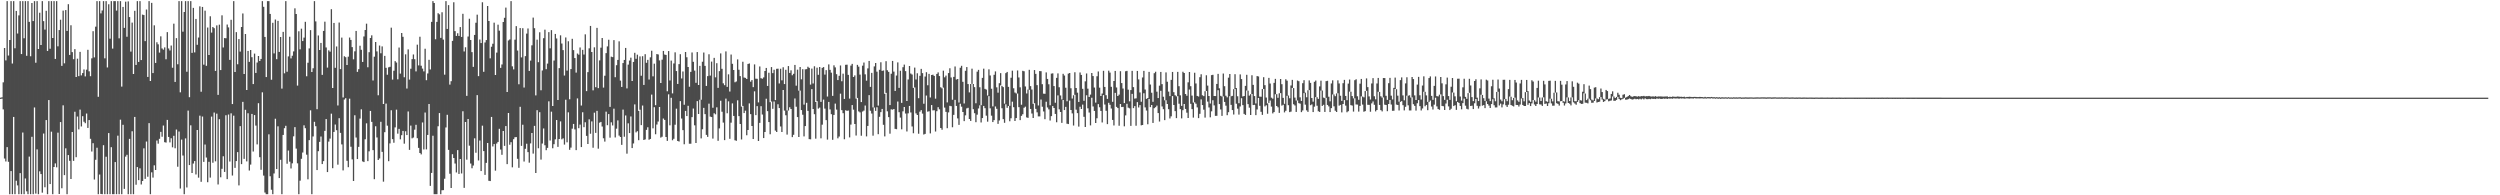 <?xml version="1.0" encoding="UTF-8"?>
<svg xmlns="http://www.w3.org/2000/svg" width="1920" height="150">
  <path d="M0 75.000h1v1.000H0zM1 74.760h1v1.000H1zM2 63.233h1v20.809H2zM3 36.850h1v84.916H3zM4 46.377h1v77.630H4zM5 0.859h1v112.132H5zM6 42.668h1v81.612H6zM7 30.725h1v118.417H7zM8 0.859h1v130.500H8zM9 48.812h1v100.330H9zM10 0.859h1v88.949H10zM11 37.057h1v112.084H11zM12 8.422h1v130.389H12zM13 25.775h1v116.588H13zM14 11.807h1v137.334H14zM15 0.859h1v132.113H15zM16 41.506h1v107.636H16zM17 0.860h1v100.941H17zM18 29.394h1v119.747H18zM19 0.859h1v136.186H19zM20 42.859h1v104.092H20zM21 0.859h1v148.283H21zM22 16.789h1v103.473H22zM23 43.192h1v105.949H23zM24 2.284h1v102.762H24zM25 16.170h1v132.971H25zM26 0.859h1v81.686H26zM27 48.161h1v100.547H27zM28 0.859h1v113.856H28zM29 37.645h1v111.477H29zM30 9.782h1v121.778H30zM31 34.536h1v99.163H31zM32 0.859h1v147.098H32zM33 16.210h1v86.358H33zM34 22.757h1v121.056H34zM35 8.299h1v83.911H35zM36 39.104h1v110.037H36zM37 0.859h1v76.007H37zM38 37.446h1v103.904H38zM39 0.859h1v100.252H39zM40 29.176h1v119.965H40zM41 0.859h1v127.409H41zM42 45.250h1v80.238H42zM43 0.859h1v127.631H43zM44 35.558h1v66.329H44zM45 23.116h1v125.867H45zM46 15.177h1v78.575H46zM47 50.587h1v93.981H47zM48 8.154h1v72.763H48zM49 48.660h1v85.848H49zM50 7.717h1v106.219H50zM51 23.776h1v125.366H51zM52 3.233h1v115.869H52zM53 42.171h1v81.341H53zM54 19.388h1v118.079H54zM55 40.040h1v61.313H55zM56 45.480h1v78.077H56zM57 37.731h1v48.065H57zM58 59.121h1v61.615H58zM59 45.046h1v44.461H59zM60 58.480h1v40.910H60zM61 39.813h1v44.376H61zM62 57.900h1v39.206H62zM63 56.092h1v33.141H63zM64 53.370h1v40.099H64zM65 58.676h1v35.950H65zM66 53.506h1v33.689H66zM67 38.244h1v59.990H67zM68 54.785h1v37.417H68zM69 58.515h1v48.084H69zM70 44.821h1v71.582H70zM71 23.971h1v85.989H71zM72 44.072h1v93.798H72zM73 20.478h1v102.243H73zM74 0.859h1v112.605H74zM75 74.366h1v74.776H75zM76 0.859h1v133.206H76zM77 10.284h1v138.641H77zM78 8.053h1v141.089H78zM79 0.859h1v110.637H79zM80 44.777h1v104.365H80zM81 0.859h1v119.533H81zM82 51.830h1v97.312H82zM83 3.281h1v98.918H83zM84 29.722h1v119.419H84zM85 0.859h1v112.176H85zM86 37.311h1v111.830H86zM87 0.859h1v148.283H87zM88 0.859h1v123.595H88zM89 8.139h1v141.003H89zM90 0.859h1v103.359H90zM91 29.462h1v119.680H91zM92 0.859h1v91.054H92zM93 66.488h1v82.653H93zM94 5.330h1v90.515H94zM95 21.395h1v123.655H95zM96 1.281h1v118.971H96zM97 28.201h1v90.671H97zM98 1.072h1v148.069H98zM99 13.123h1v93.524H99zM100 39.625h1v109.517H100zM101 17.344h1v83.476H101zM102 56.842h1v92.299H102zM103 8.288h1v81.499H103zM104 49.847h1v92.035H104zM105 0.859h1v127.469H105zM106 47.585h1v90.743H106zM107 0.859h1v128.403H107zM108 46.123h1v95.539H108zM109 11.222h1v127.763H109zM110 11.549h1v102.385H110zM111 31.608h1v105.737H111zM112 7.331h1v101.356H112zM113 59.104h1v76.641H113zM114 0.859h1v93.685H114zM115 62.186h1v86.956H115zM116 2.217h1v130.150H116zM117 56.108h1v80.273H117zM118 19.480h1v107.512H118zM119 48.336h1v82.238H119zM120 32.456h1v75.491H120zM121 34.049h1v76.279H121zM122 40.384h1v66.192H122zM123 27.905h1v73.376H123zM124 37.196h1v67.811H124zM125 38.135h1v58.265H125zM126 36.391h1v72.842H126zM127 45.513h1v63.994H127zM128 24.698h1v67.385H128zM129 37.233h1v67.938H129zM130 38.768h1v70.599H130zM131 34.986h1v71.211H131zM132 52.035h1v61.093H132zM133 18.190h1v86.105H133zM134 62.950h1v50.942H134zM135 29.263h1v70.216H135zM136 49.361h1v78.692H136zM137 0.859h1v100.161H137zM138 70.891h1v73.902H138zM139 0.859h1v106.373H139zM140 24.308h1v95.159H140zM141 9.234h1v139.908H141zM142 0.859h1v105.411H142zM143 55.085h1v88.907H143zM144 0.859h1v84.061H144zM145 74.667h1v52.097H145zM146 0.859h1v95.416H146zM147 40.614h1v92.248H147zM148 6.051h1v119.564H148zM149 40.230h1v83.468H149zM150 14.551h1v119.445H150zM151 34.382h1v65.475H151zM152 28.851h1v107.578H152zM153 4.872h1v83.965H153zM154 70.471h1v69.151H154zM155 5.335h1v84.183H155zM156 49.653h1v74.686H156zM157 8.204h1v102.808H157zM158 50.540h1v70.432H158zM159 21.160h1v118.795H159zM160 42.265h1v82.008H160zM161 12.516h1v123.888H161zM162 25.058h1v64.486H162zM163 20.726h1v104.245H163zM164 21.634h1v64.807H164zM165 54.484h1v69.408H165zM166 19.508h1v67.792H166zM167 72.857h1v68.812H167zM168 18.923h1v72.609H168zM169 53.828h1v82.337H169zM170 11.756h1v117.873H170zM171 36.473h1v83.559H171zM172 29.240h1v102.824H172zM173 29.384h1v59.132H173zM174 18.842h1v118.743H174zM175 21.058h1v66.929H175zM176 45.999h1v78.063H176zM177 15.224h1v71.825H177zM178 79.941h1v54.858H178zM179 0.859h1v87.967H179zM180 55.310h1v73.633H180zM181 24.686h1v98.993H181zM182 49.349h1v67.493H182zM183 29.988h1v112.380H183zM184 39.648h1v57.202H184zM185 20.744h1v105.285H185zM186 10.331h1v67.924H186zM187 56.856h1v65.173H187zM188 26.092h1v58.239H188zM189 69.100h1v54.849H189zM190 39.125h1v47.865H190zM191 47.524h1v83.467H191zM192 38.419h1v87.997H192zM193 43.950h1v43.536H193zM194 64.564h1v51.788H194zM195 41.147h1v47.223H195zM196 56.014h1v40.463H196zM197 48.010h1v62.872H197zM198 43.016h1v36.248H198zM199 46.823h1v73.928H199zM200 45.249h1v85.181H200zM201 0.859h1v70.077H201zM202 5.233h1v129.635H202zM203 28.382h1v119.465H203zM204 59.183h1v89.959H204zM205 0.859h1v148.283H205zM206 0.859h1v102.302H206zM207 10.725h1v124.663H207zM208 61.251h1v84.460H208zM209 17.510h1v131.631H209zM210 41.009h1v92.216H210zM211 15.009h1v76.167H211zM212 45.467h1v84.360H212zM213 16.045h1v80.978H213zM214 39.885h1v96.885H214zM215 28.397h1v94.317H215zM216 68.046h1v81.095H216zM217 24.471h1v79.143H217zM218 56.303h1v42.131H218zM219 0.859h1v95.767H219zM220 55.073h1v70.651H220zM221 43.339h1v72.259H221zM222 28.230h1v95.941H222zM223 44.850h1v84.513H223zM224 42.806h1v82.610H224zM225 39.484h1v65.205H225zM226 6.383h1v91.248H226zM227 10.773h1v103.341H227zM228 65.728h1v59.707H228zM229 24.014h1v125.128H229zM230 37.866h1v100.877H230zM231 21.999h1v99.952H231zM232 31.546h1v85.607H232zM233 28.892h1v67.348H233zM234 16.736h1v81.738H234zM235 58.547h1v60.244H235zM236 48.162h1v89.549H236zM237 37.160h1v70.446H237zM238 23.160h1v61.595H238zM239 55.310h1v93.831H239zM240 52.442h1v52.341H240zM241 0.859h1v92.667H241zM242 16.429h1v80.482H242zM243 83.845h1v46.790H243zM244 27.253h1v88.850H244zM245 38.398h1v70.548H245zM246 32.962h1v71.901H246zM247 57.508h1v68.519H247zM248 23.750h1v100.018H248zM249 16.657h1v83.827H249zM250 36.452h1v55.007H250zM251 51.927h1v80.233H251zM252 38.672h1v70.098H252zM253 39.688h1v66.760H253zM254 7.056h1v80.240H254zM255 67.589h1v61.565H255zM256 17.627h1v83.722H256zM257 52.055h1v43.583H257zM258 35.708h1v64.287H258zM259 80.988h1v45.488H259zM260 17.295h1v73.491H260zM261 53.070h1v48.952H261zM262 28.888h1v81.995H262zM263 74.847h1v56.025H263zM264 43.217h1v33.233H264zM265 43.953h1v31.482H265zM266 49.924h1v73.557H266zM267 43.528h1v84.904H267zM268 28.833h1v46.924H268zM269 30.674h1v82.029H269zM270 36.211h1v86.210H270zM271 45.588h1v93.432H271zM272 39.435h1v49.113H272zM273 23.736h1v81.870H273zM274 55.181h1v66.992H274zM275 53.129h1v59.650H275zM276 35.148h1v55.959H276zM277 38.235h1v45.751H277zM278 47.587h1v76.358H278zM279 28.017h1v96.468H279zM280 23.061h1v83.915H280zM281 18.176h1v76.524H281zM282 51.659h1v72.087H282zM283 40.069h1v76.170H283zM284 29.193h1v56.000H284zM285 27.133h1v66.447H285zM286 61.782h1v53.502H286zM287 43.497h1v94.110H287zM288 32.242h1v64.728H288zM289 39.473h1v66.091H289zM290 73.145h1v49.723H290zM291 34.963h1v86.726H291zM292 40.906h1v52.632H292zM293 35.627h1v80.993H293zM294 79.878h1v59.626H294zM295 42.884h1v58.625H295zM296 52.088h1v27.476H296zM297 57.407h1v39.126H297zM298 51.722h1v72.097H298zM299 51.297h1v58.844H299zM300 21.229h1v63.466H300zM301 61.138h1v45.706H301zM302 54.306h1v55.294H302zM303 46.952h1v50.889H303zM304 48.024h1v36.215H304zM305 60.918h1v41.726H305zM306 36.525h1v62.436H306zM307 56.509h1v50.501H307zM308 25.348h1v78.499H308zM309 28.288h1v72.276H309zM310 59.334h1v50.995H310zM311 41.714h1v59.096H311zM312 67.987h1v35.729H312zM313 37.961h1v47.621H313zM314 61.114h1v53.966H314zM315 52.777h1v43.688H315zM316 45.438h1v60.778H316zM317 41.822h1v63.806H317zM318 45.489h1v54.073H318zM319 54.839h1v40.988H319zM320 34.289h1v71.841H320zM321 50.227h1v63.350H321zM322 28.221h1v89.288H322zM323 50.477h1v68.079H323zM324 52.683h1v41.369H324zM325 54.832h1v59.968H325zM326 37.421h1v49.026H326zM327 61.592h1v53.129H327zM328 56.401h1v47.238H328zM329 45.905h1v33.969H329zM330 53.330h1v89.393H330zM331 16.784h1v116.035H331zM332 0.859h1v103.409H332zM333 2.295h1v146.846H333zM334 30.180h1v118.962H334zM335 16.791h1v132.350H335zM336 10.128h1v86.844H336zM337 11.016h1v75.818H337zM338 29.095h1v120.046H338zM339 9.395h1v136.741H339zM340 30.413h1v115.591H340zM341 57.352h1v79.898H341zM342 0.859h1v97.024H342zM343 22.197h1v65.949H343zM344 3.961h1v111.135H344zM345 64.953h1v68.466H345zM346 62.342h1v82.032H346zM347 31.384h1v87.028H347zM348 1.747h1v119.599H348zM349 23.900h1v101.697H349zM350 27.601h1v104.865H350zM351 25.573h1v89.720H351zM352 27.582h1v106.010H352zM353 20.790h1v101.303H353zM354 28.385h1v104.818H354zM355 10.614h1v74.816H355zM356 39.509h1v104.761H356zM357 36.285h1v57.428H357zM358 73.601h1v49.020H358zM359 28.056h1v63.331H359zM360 14.408h1v97.440H360zM361 30.715h1v94.886H361zM362 40.049h1v89.173H362zM363 51.353h1v75.759H363zM364 26.822h1v79.440H364zM365 17.454h1v99.835H365zM366 11.254h1v61.833H366zM367 58.495h1v64.743H367zM368 30.338h1v77.581H368zM369 33.053h1v98.320H369zM370 1.754h1v94.753H370zM371 55.141h1v60.904H371zM372 32.611h1v101.690H372zM373 30.773h1v94.286H373zM374 4.620h1v105.192H374zM375 16.146h1v122.728H375zM376 44.783h1v94.278H376zM377 35.900h1v53.898H377zM378 33.611h1v78.876H378zM379 17.414h1v93.223H379zM380 57.580h1v73.506H380zM381 40.396h1v69.836H381zM382 18.952h1v90.064H382zM383 23.559h1v75.345H383zM384 52.117h1v62.712H384zM385 49.522h1v69.376H385zM386 16.893h1v83.727H386zM387 13.658h1v98.389H387zM388 5.827h1v90.999H388zM389 70.633h1v55.430H389zM390 31.088h1v55.715H390zM391 30.299h1v80.856H391zM392 0.859h1v108.327H392zM393 50.948h1v77.553H393zM394 53.307h1v53.618H394zM395 30.442h1v74.987H395zM396 20.063h1v85.222H396zM397 38.822h1v83.115H397zM398 64.714h1v64.140H398zM399 21.548h1v60.479H399zM400 44.060h1v67.947H400zM401 21.665h1v74.121H401zM402 67.217h1v56.855H402zM403 43.128h1v71.132H403zM404 25.818h1v84.590H404zM405 21.886h1v94.958H405zM406 54.460h1v70.486H406zM407 46.562h1v63.556H407zM408 34.795h1v67.350H408zM409 13.522h1v104.436H409zM410 21.661h1v75.025H410zM411 73.247h1v59.611H411zM412 30.444h1v54.167H412zM413 47.793h1v66.073H413zM414 24.801h1v61.369H414zM415 69.309h1v53.290H415zM416 54.112h1v56.113H416zM417 29.359h1v69.284H417zM418 22.791h1v88.777H418zM419 53.124h1v62.204H419zM420 48.830h1v64.724H420zM421 24.662h1v53.161H421zM422 37.105h1v70.818H422zM423 23.156h1v62.594H423zM424 81.399h1v32.470H424zM425 46.473h1v64.247H425zM426 26.082h1v80.938H426zM427 29.516h1v62.669H427zM428 76.791h1v35.987H428zM429 52.323h1v54.449H429zM430 27.126h1v66.118H430zM431 33.445h1v73.579H431zM432 38.485h1v67.759H432zM433 58.036h1v53.016H433zM434 28.763h1v47.848H434zM435 54.212h1v55.086H435zM436 31.675h1v54.580H436zM437 76.260h1v38.780H437zM438 53.031h1v60.305H438zM439 29.810h1v68.985H439zM440 38.514h1v56.673H440zM441 44.571h1v54.800H441zM442 55.745h1v59.532H442zM443 41.095h1v34.459H443zM444 42.006h1v56.469H444zM445 36.476h1v59.242H445zM446 81.057h1v31.877H446zM447 38.293h1v47.951H447zM448 41.856h1v55.808H448zM449 26.377h1v67.538H449zM450 70.003h1v34.346H450zM451 55.414h1v55.196H451zM452 37.139h1v54.504H452zM453 19.929h1v82.755H453zM454 39.956h1v53.294H454zM455 69.358h1v44.122H455zM456 36.371h1v50.144H456zM457 66.978h1v35.056H457zM458 21.391h1v63.750H458zM459 67.683h1v46.512H459zM460 46.387h1v47.800H460zM461 36.592h1v57.063H461zM462 29.169h1v68.003H462zM463 67.269h1v38.904H463zM464 58.171h1v50.591H464zM465 40.799h1v44.936H465zM466 35.618h1v60.516H466zM467 30.492h1v57.110H467zM468 82.064h1v23.668H468zM469 43.531h1v50.418H469zM470 43.898h1v52.454H470zM471 30.816h1v52.636H471zM472 59.288h1v46.310H472zM473 50.056h1v48.785H473zM474 46.037h1v46.430H474zM475 31.731h1v72.405H475zM476 61.906h1v43.294H476zM477 66.773h1v44.480H477zM478 48.416h1v35.765H478zM479 46.021h1v58.986H479zM480 36.825h1v51.850H480zM481 67.904h1v50.120H481zM482 49.608h1v45.112H482zM483 46.516h1v55.658H483zM484 44.300h1v45.150H484zM485 62.185h1v51.525H485zM486 47.585h1v62.609H486zM487 40.537h1v39.617H487zM488 45.177h1v56.498H488zM489 41.997h1v58.778H489zM490 85.130h1v22.533H490zM491 43.314h1v40.969H491zM492 58.163h1v37.942H492zM493 43.138h1v37.936H493zM494 65.253h1v42.291H494zM495 41.638h1v65.398H495zM496 48.237h1v51.483H496zM497 45.975h1v51.748H497zM498 61.108h1v46.185H498zM499 44.023h1v62.689H499zM500 38.945h1v33.717H500zM501 58.636h1v39.933H501zM502 48.895h1v33.460H502zM503 80.787h1v22.310H503zM504 41.516h1v54.120H504zM505 41.841h1v51.509H505zM506 46.383h1v35.778H506zM507 63.737h1v41.956H507zM508 45.821h1v59.204H508zM509 39.122h1v51.935H509zM510 41.858h1v50.245H510zM511 42.207h1v62.991H511zM512 70.108h1v38.084H512zM513 39.210h1v33.258H513zM514 61.779h1v34.496H514zM515 46.540h1v28.558H515zM516 71.730h1v36.017H516zM517 48.751h1v57.836H517zM518 40.190h1v55.580H518zM519 54.602h1v28.877H519zM520 64.438h1v43.869H520zM521 49.236h1v59.446H521zM522 41.639h1v36.043H522zM523 60.251h1v30.763H523zM524 54.882h1v45.084H524zM525 80.437h1v30.366H525zM526 39.940h1v45.246H526zM527 43.986h1v45.163H527zM528 51.432h1v29.833H528zM529 66.597h1v43.794H529zM530 55.215h1v55.184H530zM531 40.297h1v49.682H531zM532 47.486h1v35.859H532zM533 54.219h1v42.030H533zM534 63.607h1v46.241H534zM535 39.967h1v37.693H535zM536 65.273h1v22.272H536zM537 50.584h1v26.029H537zM538 76.620h1v29.651H538zM539 47.413h1v51.867H539zM540 40.370h1v42.456H540zM541 50.600h1v37.031H541zM542 66.022h1v37.541H542zM543 58.466h1v46.654H543zM544 41.686h1v37.910H544zM545 58.084h1v31.448H545zM546 47.285h1v42.609H546zM547 82.726h1v23.740H547zM548 44.426h1v42.543H548zM549 59.390h1v28.393H549zM550 48.558h1v33.879H550zM551 67.471h1v40.671H551zM552 54.615h1v43.997H552zM553 41.003h1v36.380H553zM554 52.830h1v32.978H554zM555 63.980h1v30.196H555zM556 65.435h1v42.190H556zM557 39.490h1v36.260H557zM558 66.739h1v20.272H558zM559 57.067h1v20.740H559zM560 70.296h1v36.288H560zM561 41.903h1v52.304H561zM562 49.012h1v30.411H562zM563 53.764h1v35.261H563zM564 63.160h1v44.551H564zM565 62.558h1v45.557H565zM566 45.599h1v31.472H566zM567 53.558h1v35.651H567zM568 58.494h1v36.736H568zM569 81.870h1v25.228H569zM570 47.407h1v33.971H570zM571 59.545h1v27.294H571zM572 59.778h1v25.214H572zM573 60.659h1v43.206H573zM574 49.079h1v50.750H574zM575 48.731h1v30.700H575zM576 62.704h1v24.975H576zM577 61.483h1v35.269H577zM578 66.920h1v39.857H578zM579 49.445h1v20.691H579zM580 60.426h1v27.973H580zM581 60.534h1v20.961H581zM582 78.625h1v29.654H582zM583 51.039h1v43.321H583zM584 60.059h1v21.503H584zM585 60.473h1v27.463H585zM586 59.418h1v46.617H586zM587 54.539h1v46.823H587zM588 52.161h1v23.679H588zM589 65.974h1v19.352H589zM590 55.872h1v37.894H590zM591 78.495h1v24.606H591zM592 51.511h1v26.467H592zM593 56.174h1v27.378H593zM594 53.549h1v24.351H594zM595 76.872h1v23.418H595zM596 52.864h1v48.491H596zM597 52.729h1v27.333H597zM598 64.124h1v18.848H598zM599 52.792h1v44.346H599zM600 61.706h1v39.672H600zM601 51.644h1v17.477H601zM602 64.582h1v20.361H602zM603 53.609h1v34.894H603zM604 84.825h1v18.560H604zM605 50.764h1v34.150H605zM606 56.032h1v26.327H606zM607 53.999h1v29.737H607zM608 57.814h1v47.494H608zM609 56.661h1v46.880H609zM610 49.845h1v25.788H610zM611 65.785h1v16.176H611zM612 53.502h1v36.417H612zM613 69.640h1v35.578H613zM614 51.470h1v18.135H614zM615 60.909h1v23.615H615zM616 53.127h1v34.984H616zM617 80.342h1v24.418H617zM618 53.228h1v43.570H618zM619 53.079h1v25.890H619zM620 51.249h1v33.917H620zM621 52.127h1v54.711H621zM622 64.972h1v42.024H622zM623 52.706h1v15.735H623zM624 64.081h1v19.657H624zM625 50.904h1v36.796H625zM626 78.337h1v28.176H626zM627 51.944h1v25.799H627zM628 57.439h1v25.992H628zM629 51.454h1v31.161H629zM630 78.257h1v27.967H630zM631 52.118h1v43.636H631zM632 51.487h1v25.026H632zM633 57.303h1v26.107H633zM634 53.837h1v38.427H634zM635 74.138h1v33.086H635zM636 49.468h1v28.797H636zM637 53.660h1v30.368H637zM638 55.823h1v31.870H638zM639 73.609h1v33.761H639zM640 50.198h1v38.063H640zM641 51.760h1v27.818H641zM642 56.992h1v27.169H642zM643 61.492h1v44.759H643zM644 58.227h1v46.632H644zM645 50.253h1v21.700H645zM646 62.436h1v22.166H646zM647 56.593h1v30.348H647zM648 75.991h1v30.953H648zM649 49.762h1v34.941H649zM650 49.660h1v35.500H650zM651 57.475h1v27.420H651zM652 75.712h1v29.799H652zM653 50.378h1v45.320H653zM654 49.031h1v31.662H654zM655 59.146h1v25.074H655zM656 57.888h1v37.344H656zM657 75.728h1v28.361H657zM658 49.794h1v25.443H658zM659 51.213h1v34.340H659zM660 57.289h1v29.021H660zM661 78.395h1v25.829H661zM662 50.447h1v35.200H662zM663 48.031h1v36.888H663zM664 57.091h1v23.942H664zM665 61.968h1v42.808H665zM666 52.518h1v44.214H666zM667 46.819h1v26.260H667zM668 66.724h1v18.312H668zM669 55.972h1v31.243H669zM670 82.494h1v21.720H670zM671 51.008h1v31.572H671zM672 48.399h1v36.764H672zM673 55.054h1v27.314H673zM674 81.084h1v21.969H674zM675 53.610h1v36.074H675zM676 47.808h1v38.320H676zM677 54.451h1v29.198H677zM678 54.128h1v41.728H678zM679 72.049h1v32.709H679zM680 47.001h1v24.319H680zM681 53.977h1v31.533H681zM682 55.219h1v34.744H682zM683 80.705h1v21.972H683zM684 56.637h1v27.345H684zM685 46.786h1v37.419H685zM686 55.005h1v28.731H686zM687 69.814h1v29.161H687zM688 58.008h1v41.238H688zM689 47.899h1v30.059H689zM690 67.478h1v18.698H690zM691 54.302h1v35.992H691zM692 79.001h1v20.333H692zM693 51.607h1v33.888H693zM694 49.632h1v32.521H694zM695 54.642h1v32.562H695zM696 77.546h1v23.400H696zM697 61.041h1v26.015H697zM698 50.712h1v30.639H698zM699 56.471h1v29.917H699zM700 57.246h1v39.904H700zM701 67.481h1v34.880H701zM702 51.923h1v15.240H702zM703 61.004h1v26.074H703zM704 56.258h1v32.069H704zM705 75.430h1v27.302H705zM706 58.229h1v27.551H706zM707 52.895h1v31.710H707zM708 56.152h1v31.092H708zM709 79.669h1v23.662H709zM710 58.765h1v44.031H710zM711 55.435h1v17.961H711zM712 65.461h1v20.323H712zM713 56.739h1v28.707H713zM714 74.865h1v27.608H714zM715 57.615h1v23.059H715zM716 57.328h1v27.471H716zM717 58.330h1v26.344H717zM718 75.793h1v25.223H718zM719 56.795h1v28.611H719zM720 55.589h1v26.735H720zM721 58.430h1v25.545H721zM722 66.998h1v31.328H722zM723 67.827h1v31.816H723zM724 54.295h1v13.001H724zM725 59.370h1v23.258H725zM726 58.058h1v27.833H726zM727 78.626h1v19.837H727zM728 56.107h1v30.219H728zM729 52.409h1v28.827H729zM730 59.505h1v22.077H730zM731 76.616h1v21.125H731zM732 59.033h1v29.165H732zM733 51.021h1v25.652H733zM734 61.082h1v20.297H734zM735 60.663h1v30.248H735zM736 78.761h1v17.120H736zM737 52.023h1v27.628H737zM738 50.544h1v31.364H738zM739 62.821h1v23.176H739zM740 79.446h1v13.602H740zM741 54.350h1v34.213H741zM742 51.495h1v31.773H742zM743 64.565h1v18.232H743zM744 70.974h1v20.398H744zM745 64.518h1v28.368H745zM746 52.742h1v11.678H746zM747 64.493h1v19.358H747zM748 66.895h1v20.047H748zM749 79.302h1v14.567H749zM750 55.021h1v33.055H750zM751 53.677h1v29.634H751zM752 67.017h1v13.893H752zM753 80.784h1v13.292H753zM754 59.792h1v30.890H754zM755 52.746h1v28.623H755zM756 68.235h1v14.840H756zM757 68.794h1v20.021H757zM758 73.379h1v20.076H758zM759 53.250h1v20.604H759zM760 57.973h1v25.208H760zM761 68.144h1v20.709H761zM762 81.736h1v12.008H762zM763 57.442h1v34.800H763zM764 54.831h1v26.931H764zM765 67.052h1v16.511H765zM766 71.144h1v23.985H766zM767 63.917h1v28.602H767zM768 56.165h1v9.402H768zM769 65.991h1v17.175H769zM770 66.907h1v24.563H770zM771 79.639h1v14.664H771zM772 56.144h1v23.978H772zM773 55.234h1v27.576H773zM774 66.711h1v14.679H774zM775 81.269h1v11.864H775zM776 59.687h1v31.151H776zM777 54.276h1v23.829H777zM778 67.781h1v14.568H778zM779 71.082h1v21.831H779zM780 71.781h1v18.919H780zM781 54.130h1v17.701H781zM782 59.482h1v22.822H782zM783 67.091h1v25.174H783zM784 80.435h1v8.542H784zM785 54.364h1v33.384H785zM786 54.750h1v27.974H786zM787 66.387h1v15.557H787zM788 71.757h1v18.403H788zM789 68.825h1v21.683H789zM790 53.591h1v15.384H790zM791 66.167h1v17.483H791zM792 68.788h1v18.398H792zM793 79.697h1v10.928H793zM794 53.814h1v25.458H794zM795 56.739h1v26.880H795zM796 65.389h1v20.871H796zM797 80.983h1v8.426H797zM798 54.588h1v34.799H798zM799 54.685h1v21.743H799zM800 64.661h1v17.305H800zM801 71.918h1v13.688H801zM802 72.028h1v19.522H802zM803 55.613h1v22.495H803zM804 60.599h1v21.947H804zM805 64.706h1v19.328H805zM806 80.854h1v11.693H806zM807 56.537h1v32.629H807zM808 56.325h1v25.151H808zM809 66.087h1v16.878H809zM810 78.917h1v8.602H810zM811 59.777h1v34.127H811zM812 56.367h1v16.900H812zM813 67.000h1v16.955H813zM814 73.305h1v12.723H814zM815 76.370h1v18.007H815zM816 56.702h1v20.117H816zM817 58.028h1v26.508H817zM818 67.363h1v14.694H818zM819 77.770h1v17.233H819zM820 56.520h1v38.788H820zM821 56.079h1v21.200H821zM822 67.765h1v16.737H822zM823 75.696h1v11.388H823zM824 73.157h1v23.228H824zM825 55.525h1v17.288H825zM826 67.574h1v16.666H826zM827 71.162h1v15.748H827zM828 78.282h1v18.969H828zM829 55.671h1v26.299H829zM830 57.558h1v26.137H830zM831 68.222h1v12.125H831zM832 77.422h1v12.296H832zM833 62.458h1v35.066H833zM834 56.437h1v16.753H834zM835 68.088h1v15.131H835zM836 74.454h1v11.948H836zM837 72.644h1v23.670H837zM838 56.047h1v19.034H838zM839 58.404h1v23.364H839zM840 67.226h1v17.956H840zM841 78.779h1v15.698H841zM842 58.595h1v32.216H842zM843 54.882h1v25.069H843zM844 67.308h1v15.069H844zM845 73.709h1v11.509H845zM846 71.823h1v22.208H846zM847 54.395h1v18.666H847zM848 66.761h1v13.494H848zM849 73.096h1v12.023H849zM850 75.944h1v19.389H850zM851 54.285h1v24.680H851zM852 55.745h1v24.745H852zM853 66.686h1v16.667H853zM854 78.175h1v13.921H854zM855 62.221h1v34.130H855zM856 54.501h1v16.845H856zM857 67.167h1v14.891H857zM858 73.723h1v9.264H858zM859 72.670h1v23.886H859zM860 54.658h1v25.206H860zM861 63.798h1v18.409H861zM862 68.013h1v14.076H862zM863 79.169h1v17.874H863zM864 54.740h1v33.867H864zM865 54.429h1v25.298H865zM866 68.876h1v13.835H866zM867 77.805h1v5.383H867zM868 69.188h1v27.484H868zM869 54.432h1v17.676H869zM870 66.937h1v16.088H870zM871 75.707h1v5.815H871zM872 75.504h1v21.050H872zM873 54.497h1v23.947H873zM874 60.961h1v21.574H874zM875 71.015h1v9.711H875zM876 78.149h1v18.123H876zM877 59.474h1v36.540H877zM878 54.446h1v17.162H878zM879 68.775h1v13.719H879zM880 75.936h1v8.952H880zM881 75.300h1v20.126H881zM882 55.216h1v20.785H882zM883 64.944h1v17.339H883zM884 71.204h1v9.413H884zM885 78.162h1v16.262H885zM886 56.195h1v26.912H886zM887 55.092h1v27.222H887zM888 70.418h1v10.674H888zM889 75.336h1v11.474H889zM890 65.769h1v27.566H890zM891 55.250h1v14.487H891zM892 64.600h1v17.147H892zM893 74.316h1v9.565H893zM894 77.053h1v15.221H894zM895 55.577h1v21.414H895zM896 62.778h1v17.073H896zM897 70.364h1v13.501H897zM898 73.816h1v17.167H898zM899 61.351h1v27.975H899zM900 55.258h1v18.521H900zM901 70.786h1v9.865H901zM902 73.179h1v12.167H902zM903 74.016h1v16.716H903zM904 55.189h1v18.696H904zM905 66.176h1v13.470H905zM906 73.216h1v10.611H906zM907 81.289h1v9.629H907zM908 55.105h1v29.539H908zM909 56.050h1v23.829H909zM910 72.207h1v11.438H910zM911 73.528h1v12.990H911zM912 63.216h1v27.422H912zM913 55.313h1v13.464H913zM914 66.202h1v13.498H914zM915 73.429h1v10.393H915zM916 78.818h1v11.494H916zM917 55.851h1v22.755H917zM918 64.123h1v15.552H918zM919 73.661h1v8.803H919zM920 74.128h1v16.613H920zM921 59.277h1v28.098H921zM922 57.018h1v19.298H922zM923 73.183h1v7.522H923zM924 73.808h1v10.408H924zM925 70.022h1v20.280H925zM926 57.824h1v12.056H926zM927 65.763h1v12.263H927zM928 73.746h1v8.803H928zM929 79.519h1v10.584H929zM930 57.698h1v27.811H930zM931 57.465h1v19.516H931zM932 73.736h1v7.232H932zM933 73.772h1v15.221H933zM934 64.478h1v24.454H934zM935 56.725h1v12.528H935zM936 67.849h1v12.068H936zM937 73.595h1v10.458H937zM938 74.159h1v14.809H938zM939 56.460h1v17.556H939zM940 66.192h1v12.074H940zM941 73.546h1v7.591H941zM942 74.737h1v13.725H942zM943 59.666h1v26.504H943zM944 56.826h1v17.052H944zM945 73.956h1v6.582H945zM946 73.603h1v10.927H946zM947 68.472h1v19.508H947zM948 56.974h1v11.380H948zM949 67.623h1v12.037H949zM950 73.949h1v9.520H950zM951 79.261h1v8.753H951zM952 57.147h1v24.633H952zM953 60.712h1v14.698H953zM954 74.090h1v6.655H954zM955 73.730h1v13.739H955zM956 65.946h1v22.313H956zM957 57.437h1v12.069H957zM958 69.643h1v10.323H958zM959 73.433h1v9.249H959zM960 72.367h1v15.976H960zM961 57.821h1v14.373H961zM962 65.154h1v15.545H962zM963 73.775h1v6.761H963zM964 79.465h1v8.948H964zM965 58.444h1v25.610H965zM966 58.707h1v16.534H966zM967 74.169h1v7.097H967zM968 74.272h1v11.585H968zM969 68.405h1v19.806H969zM970 59.280h1v9.049H970zM971 65.437h1v16.279H971zM972 74.890h1v5.962H972zM973 79.419h1v7.947H973zM974 59.804h1v19.262H974zM975 64.132h1v13.089H975zM976 74.995h1v6.872H976zM977 75.767h1v11.299H977zM978 63.664h1v22.413H978zM979 60.549h1v11.840H979zM980 72.332h1v9.080H980zM981 75.118h1v7.306H981zM982 71.617h1v15.070H982zM983 60.677h1v10.861H983zM984 64.646h1v16.474H984zM985 75.170h1v5.288H985zM986 79.722h1v6.604H986zM987 60.865h1v24.225H987zM988 61.951h1v11.602H988zM989 73.388h1v7.380H989zM990 75.449h1v10.691H990zM991 65.612h1v20.083H991zM992 61.352h1v6.191H992zM993 67.658h1v12.431H993zM994 74.945h1v6.040H994zM995 77.205h1v8.762H995zM996 61.846h1v15.305H996zM997 62.367h1v16.831H997zM998 74.734h1v4.893H998zM999 77.532h1v8.600H999zM1000 63.900h1v20.935H1000zM1001 61.593h1v9.948H1001zM1002 71.167h1v9.213H1002zM1003 74.720h1v10.035H1003zM1004 69.336h1v16.575H1004zM1005 61.723h1v7.503H1005zM1006 63.627h1v17.160H1006zM1007 75.248h1v4.910H1007zM1008 78.100h1v7.970H1008zM1009 62.834h1v19.096H1009zM1010 61.828h1v12.769H1010zM1011 74.634h1v6.550H1011zM1012 75.934h1v9.544H1012zM1013 66.361h1v19.621H1013zM1014 61.946h1v7.633H1014zM1015 69.535h1v11.831H1015zM1016 74.936h1v5.554H1016zM1017 75.342h1v10.622H1017zM1018 62.295h1v12.867H1018zM1019 62.058h1v18.523H1019zM1020 74.291h1v7.413H1020zM1021 77.810h1v8.232H1021zM1022 64.102h1v18.938H1022zM1023 61.696h1v10.847H1023zM1024 72.572h1v9.080H1024zM1025 73.856h1v11.180H1025zM1026 71.746h1v14.288H1026zM1027 61.684h1v9.965H1027zM1028 64.119h1v17.044H1028zM1029 73.527h1v7.035H1029zM1030 77.458h1v8.883H1030zM1031 63.901h1v15.968H1031zM1032 61.321h1v15.552H1032zM1033 73.692h1v7.415H1033zM1034 76.978h1v9.247H1034zM1035 64.190h1v21.207H1035zM1036 61.102h1v9.261H1036zM1037 70.432h1v10.293H1037zM1038 73.793h1v7.301H1038zM1039 75.580h1v10.107H1039zM1040 61.612h1v13.927H1040zM1041 60.876h1v19.361H1041zM1042 73.913h1v6.397H1042zM1043 76.650h1v9.069H1043zM1044 64.260h1v17.113H1044zM1045 60.624h1v13.404H1045zM1046 74.141h1v6.183H1046zM1047 74.773h1v11.015H1047zM1048 69.954h1v15.396H1048zM1049 60.223h1v9.538H1049zM1050 66.895h1v13.577H1050zM1051 74.034h1v6.517H1051zM1052 76.427h1v9.396H1052zM1053 64.089h1v15.298H1053zM1054 60.024h1v17.911H1054zM1055 73.945h1v6.519H1055zM1056 76.265h1v9.273H1056zM1057 64.120h1v20.379H1057zM1058 59.867h1v10.612H1058zM1059 70.620h1v9.969H1059zM1060 73.940h1v10.654H1060zM1061 74.959h1v10.576H1061zM1062 59.879h1v14.936H1062zM1063 59.974h1v20.392H1063zM1064 73.600h1v7.054H1064zM1065 76.719h1v8.700H1065zM1066 63.880h1v15.973H1066zM1067 59.797h1v16.969H1067zM1068 73.478h1v6.816H1068zM1069 76.370h1v8.723H1069zM1070 67.458h1v17.589H1070zM1071 59.588h1v8.767H1071zM1072 68.522h1v11.833H1072zM1073 73.476h1v7.187H1073zM1074 78.094h1v6.746H1074zM1075 61.561h1v16.671H1075zM1076 59.436h1v18.253H1076zM1077 73.279h1v7.535H1077zM1078 77.059h1v7.721H1078zM1079 64.072h1v17.969H1079zM1080 59.364h1v14.088H1080zM1081 73.544h1v7.327H1081zM1082 73.141h1v11.699H1082zM1083 74.931h1v9.901H1083zM1084 59.143h1v15.614H1084zM1085 60.738h1v19.274H1085zM1086 73.266h1v8.063H1086zM1087 76.801h1v8.119H1087zM1088 64.959h1v14.348H1088zM1089 59.047h1v17.794H1089zM1090 73.184h1v8.308H1090zM1091 76.465h1v8.357H1091zM1092 65.686h1v17.613H1092zM1093 58.603h1v11.841H1093zM1094 70.484h1v11.145H1094zM1095 73.273h1v7.333H1095zM1096 78.222h1v6.429H1096zM1097 59.938h1v18.457H1097zM1098 58.661h1v18.572H1098zM1099 73.633h1v8.207H1099zM1100 76.641h1v7.475H1100zM1101 65.935h1v14.453H1101zM1102 58.743h1v16.327H1102zM1103 73.807h1v7.897H1103zM1104 74.029h1v9.746H1104zM1105 72.707h1v11.616H1105zM1106 59.138h1v13.384H1106zM1107 63.990h1v17.354H1107zM1108 73.830h1v7.802H1108zM1109 76.705h1v7.754H1109zM1110 64.790h1v14.708H1110zM1111 59.604h1v16.989H1111zM1112 73.789h1v7.943H1112zM1113 76.708h1v7.845H1113zM1114 66.625h1v16.889H1114zM1115 59.892h1v11.107H1115zM1116 71.136h1v10.320H1116zM1117 74.006h1v6.780H1117zM1118 77.782h1v6.594H1118zM1119 60.469h1v17.887H1119zM1120 60.392h1v18.673H1120zM1121 74.132h1v7.243H1121zM1122 77.276h1v6.716H1122zM1123 67.058h1v12.158H1123zM1124 60.468h1v15.245H1124zM1125 74.375h1v6.801H1125zM1126 75.855h1v7.700H1126zM1127 71.523h1v12.509H1127zM1128 60.539h1v10.746H1128zM1129 65.657h1v15.743H1129zM1130 74.597h1v6.565H1130zM1131 77.684h1v6.085H1131zM1132 62.193h1v17.129H1132zM1133 60.901h1v15.139H1133zM1134 74.994h1v6.241H1134zM1135 77.631h1v5.714H1135zM1136 67.827h1v13.795H1136zM1137 60.972h1v11.796H1137zM1138 72.902h1v8.234H1138zM1139 75.401h1v5.265H1139zM1140 77.531h1v5.501H1140zM1141 61.167h1v16.597H1141zM1142 61.776h1v18.112H1142zM1143 75.740h1v5.352H1143zM1144 77.663h1v5.279H1144zM1145 66.277h1v13.642H1145zM1146 61.249h1v14.968H1146zM1147 75.522h1v5.324H1147zM1148 77.788h1v4.733H1148zM1149 70.630h1v11.846H1149zM1150 61.089h1v9.437H1150zM1151 67.969h1v13.013H1151zM1152 76.444h1v3.132H1152zM1153 77.791h1v4.688H1153zM1154 61.265h1v18.891H1154zM1155 61.248h1v14.936H1155zM1156 75.975h1v4.857H1156zM1157 77.721h1v4.388H1157zM1158 68.437h1v12.007H1158zM1159 61.323h1v12.824H1159zM1160 74.268h1v6.362H1160zM1161 76.929h1v4.338H1161zM1162 75.200h1v6.581H1162zM1163 61.384h1v13.649H1163zM1164 63.411h1v17.198H1164zM1165 77.108h1v3.510H1165zM1166 78.185h1v3.609H1166zM1167 64.118h1v16.188H1167zM1168 61.353h1v14.274H1168zM1169 75.294h1v5.278H1169zM1170 77.802h1v3.627H1170zM1171 70.752h1v10.672H1171zM1172 61.410h1v9.257H1172zM1173 70.064h1v10.400H1173zM1174 77.212h1v1.948H1174zM1175 78.170h1v3.294H1175zM1176 61.664h1v17.746H1176zM1177 62.617h1v14.224H1177zM1178 76.943h1v3.303H1178zM1179 78.086h1v3.334H1179zM1180 67.544h1v12.313H1180zM1181 61.949h1v12.879H1181zM1182 74.890h1v5.217H1182zM1183 77.549h1v2.742H1183zM1184 74.838h1v6.535H1184zM1185 62.032h1v12.744H1185zM1186 64.820h1v14.988H1186zM1187 77.697h1v1.770H1187zM1188 78.191h1v3.229H1188zM1189 62.130h1v17.196H1189zM1190 61.952h1v13.821H1190zM1191 75.812h1v3.590H1191zM1192 77.895h1v3.310H1192zM1193 71.236h1v9.931H1193zM1194 62.105h1v8.994H1194zM1195 71.012h1v8.247H1195zM1196 77.728h1v2.025H1196zM1197 77.854h1v3.224H1197zM1198 62.095h1v15.669H1198zM1199 65.024h1v12.565H1199zM1200 77.687h1v1.261H1200zM1201 78.006h1v3.055H1201zM1202 64.847h1v14.633H1202zM1203 62.234h1v12.592H1203zM1204 74.877h1v4.226H1204zM1205 77.606h1v2.008H1205zM1206 74.843h1v6.112H1206zM1207 62.486h1v12.281H1207zM1208 66.686h1v11.889H1208zM1209 77.707h1v1.807H1209zM1210 77.788h1v2.653H1210zM1211 63.506h1v14.793H1211zM1212 64.257h1v12.622H1212zM1213 76.887h1v2.339H1213zM1214 77.188h1v2.646H1214zM1215 70.433h1v9.268H1215zM1216 64.688h1v7.009H1216zM1217 71.813h1v7.020H1217zM1218 76.886h1v2.089H1218zM1219 75.802h1v3.608H1219zM1220 65.748h1v10.019H1220zM1221 68.442h1v8.566H1221zM1222 76.515h1v2.412H1222zM1223 77.087h1v1.764H1223zM1224 67.259h1v10.305H1224zM1225 66.955h1v8.592H1225zM1226 75.588h1v3.133H1226zM1227 76.198h1v2.114H1227zM1228 74.585h1v3.499H1228zM1229 67.998h1v6.528H1229zM1230 70.704h1v5.743H1230zM1231 75.857h1v2.441H1231zM1232 76.430h1v1.224H1232zM1233 69.085h1v7.335H1233zM1234 69.941h1v6.312H1234zM1235 75.922h1v1.898H1235zM1236 75.625h1v1.765H1236zM1237 72.157h1v5.002H1237zM1238 70.163h1v3.916H1238zM1239 74.098h1v3.296H1239zM1240 75.266h1v2.158H1240zM1241 74.444h1v2.262H1241zM1242 71.203h1v3.222H1242zM1243 72.749h1v3.210H1243zM1244 75.122h1v1.830H1244zM1245 75.355h1v1.000H1245zM1246 72.762h1v3.124H1246zM1247 72.327h1v2.785H1247zM1248 75.031h1v1.489H1248zM1249 74.420h1v2.110H1249zM1250 73.767h1v2.383H1250zM1251 72.947h1v2.670H1251zM1252 73.875h1v2.156H1252zM1253 74.386h1v2.108H1253zM1254 74.007h1v2.250H1254zM1255 73.801h1v2.005H1255zM1256 73.955h1v2.299H1256zM1257 74.174h1v1.817H1257zM1258 73.826h1v2.528H1258zM1259 74.213h1v1.601H1259zM1260 73.789h1v2.561H1260zM1261 73.874h1v1.792H1261zM1262 73.630h1v2.690H1262zM1263 74.023h1v1.500H1263zM1264 73.826h1v2.301H1264zM1265 73.870h1v2.293H1265zM1266 73.671h1v2.266H1266zM1267 74.023h1v2.146H1267zM1268 74.156h1v1.569H1268zM1269 73.977h1v2.021H1269zM1270 74.189h1v1.683H1270zM1271 73.826h1v2.254H1271zM1272 74.326h1v1.235H1272zM1273 74.037h1v1.864H1273zM1274 74.070h1v1.613H1274zM1275 74.035h1v1.923H1275zM1276 74.126h1v1.867H1276zM1277 74.175h1v1.508H1277zM1278 74.130h1v1.751H1278zM1279 74.103h1v1.565H1279zM1280 74.027h1v1.954H1280zM1281 74.530h1v1.071H1281zM1282 74.230h1v1.566H1282zM1283 74.483h1v1.122H1283zM1284 74.117h1v1.721H1284zM1285 74.227h1v1.233H1285zM1286 74.337h1v1.310H1286zM1287 74.284h1v1.326H1287zM1288 74.108h1v1.463H1288zM1289 74.254h1v1.585H1289zM1290 74.324h1v1.201H1290zM1291 74.304h1v1.386H1291zM1292 74.471h1v1.048H1292zM1293 74.224h1v1.569H1293zM1294 74.682h1v1.000H1294zM1295 74.458h1v1.075H1295zM1296 74.460h1v1.148H1296zM1297 74.314h1v1.410H1297zM1298 74.381h1v1.210H1298zM1299 74.562h1v1.000H1299zM1300 74.443h1v1.226H1300zM1301 74.382h1v1.000H1301zM1302 74.422h1v1.177H1302zM1303 74.556h1v1.000H1303zM1304 74.547h1v1.000H1304zM1305 74.419h1v1.195H1305zM1306 74.512h1v1.011H1306zM1307 74.545h1v1.031H1307zM1308 74.731h1v1.000H1308zM1309 74.417h1v1.166H1309zM1310 74.750h1v1.000H1310zM1311 74.544h1v1.000H1311zM1312 74.562h1v1.000H1312zM1313 74.662h1v1.000H1313zM1314 74.436h1v1.000H1314zM1315 74.720h1v1.000H1315zM1316 74.589h1v1.000H1316zM1317 74.821h1v1.000H1317zM1318 74.580h1v1.000H1318zM1319 74.860h1v1.000H1319zM1320 74.651h1v1.000H1320zM1321 74.924h1v1.000H1321zM1322 74.671h1v1.000H1322zM1323 74.786h1v1.000H1323zM1324 74.784h1v1.000H1324zM1325 74.700h1v1.000H1325zM1326 74.898h1v1.000H1326zM1327 74.645h1v1.000H1327zM1328 74.886h1v1.000H1328zM1329 74.777h1v1.000H1329zM1330 74.901h1v1.000H1330zM1331 74.705h1v1.000H1331zM1332 74.841h1v1.000H1332zM1333 74.759h1v1.000H1333zM1334 74.837h1v1.000H1334zM1335 74.737h1v1.000H1335zM1336 74.711h1v1.000H1336zM1337 74.925h1v1.000H1337zM1338 74.839h1v1.000H1338zM1339 74.870h1v1.000H1339zM1340 74.754h1v1.000H1340zM1341 74.818h1v1.000H1341zM1342 74.865h1v1.000H1342zM1343 74.821h1v1.000H1343zM1344 74.782h1v1.000H1344zM1345 74.778h1v1.000H1345zM1346 74.883h1v1.000H1346zM1347 74.841h1v1.000H1347zM1348 74.807h1v1.000H1348zM1349 74.755h1v1.000H1349zM1350 74.798h1v1.000H1350zM1351 74.846h1v1.000H1351zM1352 74.770h1v1.000H1352zM1353 74.743h1v1.000H1353zM1354 74.758h1v1.000H1354zM1355 74.771h1v1.000H1355zM1356 74.859h1v1.000H1356zM1357 74.756h1v1.000H1357zM1358 74.752h1v1.000H1358zM1359 74.749h1v1.000H1359zM1360 74.856h1v1.000H1360zM1361 74.818h1v1.000H1361zM1362 74.761h1v1.000H1362zM1363 74.732h1v1.000H1363zM1364 74.830h1v1.000H1364zM1365 74.839h1v1.000H1365zM1366 74.803h1v1.000H1366zM1367 74.829h1v1.000H1367zM1368 74.761h1v1.000H1368zM1369 74.896h1v1.000H1369zM1370 74.812h1v1.000H1370zM1371 74.807h1v1.000H1371zM1372 74.789h1v1.000H1372zM1373 74.850h1v1.000H1373zM1374 74.910h1v1.000H1374zM1375 74.851h1v1.000H1375zM1376 74.805h1v1.000H1376zM1377 74.846h1v1.000H1377zM1378 74.936h1v1.000H1378zM1379 74.878h1v1.000H1379zM1380 74.915h1v1.000H1380zM1381 74.830h1v1.000H1381zM1382 74.859h1v1.000H1382zM1383 74.942h1v1.000H1383zM1384 74.910h1v1.000H1384zM1385 74.869h1v1.000H1385zM1386 74.884h1v1.000H1386zM1387 74.929h1v1.000H1387zM1388 74.934h1v1.000H1388zM1389 74.884h1v1.000H1389zM1390 74.891h1v1.000H1390zM1391 74.923h1v1.000H1391zM1392 74.943h1v1.000H1392zM1393 74.967h1v1.000H1393zM1394 74.897h1v1.000H1394zM1395 74.886h1v1.000H1395zM1396 74.945h1v1.000H1396zM1397 74.948h1v1.000H1397zM1398 74.921h1v1.000H1398zM1399 74.910h1v1.000H1399zM1400 74.944h1v1.000H1400zM1401 74.952h1v1.000H1401zM1402 74.953h1v1.000H1402zM1403 74.923h1v1.000H1403zM1404 74.954h1v1.000H1404zM1405 74.952h1v1.000H1405zM1406 74.959h1v1.000H1406zM1407 74.931h1v1.000H1407zM1408 74.935h1v1.000H1408zM1409 74.940h1v1.000H1409zM1410 74.968h1v1.000H1410zM1411 74.943h1v1.000H1411zM1412 74.930h1v1.000H1412zM1413 74.965h1v1.000H1413zM1414 74.947h1v1.000H1414zM1415 74.989h1v1.000H1415zM1416 74.939h1v1.000H1416zM1417 74.961h1v1.000H1417zM1418 74.946h1v1.000H1418zM1419 74.950h1v1.000H1419zM1420 74.952h1v1.000H1420zM1421 74.939h1v1.000H1421zM1422 74.940h1v1.000H1422zM1423 74.955h1v1.000H1423zM1424 74.959h1v1.000H1424zM1425 74.949h1v1.000H1425zM1426 74.967h1v1.000H1426zM1427 74.937h1v1.000H1427zM1428 74.956h1v1.000H1428zM1429 74.952h1v1.000H1429zM1430 74.945h1v1.000H1430zM1431 74.945h1v1.000H1431zM1432 74.944h1v1.000H1432zM1433 74.970h1v1.000H1433zM1434 74.952h1v1.000H1434zM1435 74.958h1v1.000H1435zM1436 74.935h1v1.000H1436zM1437 74.981h1v1.000H1437zM1438 74.952h1v1.000H1438zM1439 74.965h1v1.000H1439zM1440 74.949h1v1.000H1440zM1441 74.936h1v1.000H1441zM1442 74.973h1v1.000H1442zM1443 74.950h1v1.000H1443zM1444 74.969h1v1.000H1444zM1445 74.925h1v1.000H1445zM1446 74.968h1v1.000H1446zM1447 74.943h1v1.000H1447zM1448 74.961h1v1.000H1448zM1449 74.931h1v1.000H1449zM1450 74.959h1v1.000H1450zM1451 74.950h1v1.000H1451zM1452 74.947h1v1.000H1452zM1453 74.977h1v1.000H1453zM1454 74.934h1v1.000H1454zM1455 74.981h1v1.000H1455zM1456 74.941h1v1.000H1456zM1457 74.958h1v1.000H1457zM1458 74.940h1v1.000H1458zM1459 74.959h1v1.000H1459zM1460 74.953h1v1.000H1460zM1461 74.963h1v1.000H1461zM1462 74.946h1v1.000H1462zM1463 74.946h1v1.000H1463zM1464 74.970h1v1.000H1464zM1465 74.958h1v1.000H1465zM1466 74.978h1v1.000H1466zM1467 74.950h1v1.000H1467zM1468 74.968h1v1.000H1468zM1469 74.958h1v1.000H1469zM1470 74.975h1v1.000H1470zM1471 74.950h1v1.000H1471zM1472 74.976h1v1.000H1472zM1473 74.962h1v1.000H1473zM1474 74.969h1v1.000H1474zM1475 74.980h1v1.000H1475zM1476 74.961h1v1.000H1476zM1477 74.973h1v1.000H1477zM1478 74.963h1v1.000H1478zM1479 74.977h1v1.000H1479zM1480 74.964h1v1.000H1480zM1481 74.978h1v1.000H1481zM1482 74.968h1v1.000H1482zM1483 74.979h1v1.000H1483zM1484 74.972h1v1.000H1484zM1485 74.981h1v1.000H1485zM1486 74.975h1v1.000H1486zM1487 74.977h1v1.000H1487zM1488 74.978h1v1.000H1488zM1489 74.976h1v1.000H1489zM1490 74.983h1v1.000H1490zM1491 74.984h1v1.000H1491zM1492 74.987h1v1.000H1492zM1493 74.985h1v1.000H1493zM1494 74.988h1v1.000H1494zM1495 74.986h1v1.000H1495zM1496 74.984h1v1.000H1496zM1497 74.988h1v1.000H1497zM1498 74.989h1v1.000H1498zM1499 74.989h1v1.000H1499zM1500 74.991h1v1.000H1500zM1501 74.989h1v1.000H1501zM1502 74.993h1v1.000H1502zM1503 74.993h1v1.000H1503zM1504 74.992h1v1.000H1504zM1505 74.990h1v1.000H1505zM1506 74.992h1v1.000H1506zM1507 74.994h1v1.000H1507zM1508 74.997h1v1.000H1508zM1509 74.995h1v1.000H1509zM1510 74.994h1v1.000H1510zM1511 74.994h1v1.000H1511zM1512 74.992h1v1.000H1512zM1513 74.996h1v1.000H1513zM1514 74.991h1v1.000H1514zM1515 74.994h1v1.000H1515zM1516 74.995h1v1.000H1516zM1517 74.994h1v1.000H1517zM1518 74.992h1v1.000H1518zM1519 74.993h1v1.000H1519zM1520 74.990h1v1.000H1520zM1521 74.993h1v1.000H1521zM1522 74.990h1v1.000H1522zM1523 74.995h1v1.000H1523zM1524 74.993h1v1.000H1524zM1525 74.993h1v1.000H1525zM1526 74.991h1v1.000H1526zM1527 74.994h1v1.000H1527zM1528 74.990h1v1.000H1528zM1529 74.994h1v1.000H1529zM1530 74.993h1v1.000H1530zM1531 74.987h1v1.000H1531zM1532 74.990h1v1.000H1532zM1533 74.992h1v1.000H1533zM1534 74.994h1v1.000H1534zM1535 74.989h1v1.000H1535zM1536 74.996h1v1.000H1536zM1537 74.986h1v1.000H1537zM1538 74.996h1v1.000H1538zM1539 74.990h1v1.000H1539zM1540 74.989h1v1.000H1540zM1541 74.990h1v1.000H1541zM1542 74.992h1v1.000H1542zM1543 74.995h1v1.000H1543zM1544 74.989h1v1.000H1544zM1545 74.992h1v1.000H1545zM1546 74.991h1v1.000H1546zM1547 74.997h1v1.000H1547zM1548 74.990h1v1.000H1548zM1549 74.994h1v1.000H1549zM1550 74.994h1v1.000H1550zM1551 74.993h1v1.000H1551zM1552 74.996h1v1.000H1552zM1553 74.993h1v1.000H1553zM1554 74.992h1v1.000H1554zM1555 74.998h1v1.000H1555zM1556 74.998h1v1.000H1556zM1557 74.995h1v1.000H1557zM1558 74.995h1v1.000H1558zM1559 74.993h1v1.000H1559zM1560 74.995h1v1.000H1560zM1561 74.996h1v1.000H1561zM1562 74.992h1v1.000H1562zM1563 74.995h1v1.000H1563zM1564 74.996h1v1.000H1564zM1565 74.998h1v1.000H1565zM1566 74.996h1v1.000H1566zM1567 74.996h1v1.000H1567zM1568 74.996h1v1.000H1568zM1569 74.997h1v1.000H1569zM1570 74.998h1v1.000H1570zM1571 74.992h1v1.000H1571zM1572 74.997h1v1.000H1572zM1573 74.996h1v1.000H1573zM1574 74.998h1v1.000H1574zM1575 74.996h1v1.000H1575zM1576 74.996h1v1.000H1576zM1577 74.994h1v1.000H1577zM1578 74.998h1v1.000H1578zM1579 74.997h1v1.000H1579zM1580 74.995h1v1.000H1580zM1581 74.995h1v1.000H1581zM1582 74.997h1v1.000H1582zM1583 74.996h1v1.000H1583zM1584 74.997h1v1.000H1584zM1585 74.996h1v1.000H1585zM1586 74.997h1v1.000H1586zM1587 74.997h1v1.000H1587zM1588 74.997h1v1.000H1588zM1589 74.998h1v1.000H1589zM1590 74.997h1v1.000H1590zM1591 74.999h1v1.000H1591zM1592 74.997h1v1.000H1592zM1593 74.996h1v1.000H1593zM1594 74.998h1v1.000H1594zM1595 74.999h1v1.000H1595zM1596 74.997h1v1.000H1596zM1597 74.997h1v1.000H1597zM1598 74.998h1v1.000H1598zM1599 74.998h1v1.000H1599zM1600 74.998h1v1.000H1600zM1601 74.998h1v1.000H1601zM1602 74.997h1v1.000H1602zM1603 74.999h1v1.000H1603zM1604 74.997h1v1.000H1604zM1605 74.998h1v1.000H1605zM1606 74.997h1v1.000H1606zM1607 74.998h1v1.000H1607zM1608 74.998h1v1.000H1608zM1609 74.998h1v1.000H1609zM1610 74.998h1v1.000H1610zM1611 74.997h1v1.000H1611zM1612 74.996h1v1.000H1612zM1613 74.996h1v1.000H1613zM1614 74.998h1v1.000H1614zM1615 74.998h1v1.000H1615zM1616 74.998h1v1.000H1616zM1617 74.997h1v1.000H1617zM1618 74.997h1v1.000H1618zM1619 74.998h1v1.000H1619zM1620 74.998h1v1.000H1620zM1621 74.998h1v1.000H1621zM1622 74.998h1v1.000H1622zM1623 74.998h1v1.000H1623zM1624 74.998h1v1.000H1624zM1625 74.998h1v1.000H1625zM1626 74.998h1v1.000H1626zM1627 74.998h1v1.000H1627zM1628 74.997h1v1.000H1628zM1629 74.997h1v1.000H1629zM1630 74.997h1v1.000H1630zM1631 74.997h1v1.000H1631zM1632 74.997h1v1.000H1632zM1633 74.998h1v1.000H1633zM1634 74.998h1v1.000H1634zM1635 74.997h1v1.000H1635zM1636 74.999h1v1.000H1636zM1637 74.997h1v1.000H1637zM1638 74.999h1v1.000H1638zM1639 74.997h1v1.000H1639zM1640 74.997h1v1.000H1640zM1641 74.997h1v1.000H1641zM1642 74.998h1v1.000H1642zM1643 74.999h1v1.000H1643zM1644 74.997h1v1.000H1644zM1645 74.998h1v1.000H1645zM1646 74.997h1v1.000H1646zM1647 74.998h1v1.000H1647zM1648 74.997h1v1.000H1648zM1649 74.997h1v1.000H1649zM1650 74.997h1v1.000H1650zM1651 74.998h1v1.000H1651zM1652 74.997h1v1.000H1652zM1653 74.997h1v1.000H1653zM1654 74.998h1v1.000H1654zM1655 74.997h1v1.000H1655zM1656 74.998h1v1.000H1656zM1657 74.998h1v1.000H1657zM1658 74.998h1v1.000H1658zM1659 74.998h1v1.000H1659zM1660 74.998h1v1.000H1660zM1661 74.999h1v1.000H1661zM1662 74.998h1v1.000H1662zM1663 74.998h1v1.000H1663zM1664 74.998h1v1.000H1664zM1665 74.998h1v1.000H1665zM1666 74.998h1v1.000H1666zM1667 74.999h1v1.000H1667zM1668 74.999h1v1.000H1668zM1669 74.998h1v1.000H1669zM1670 74.998h1v1.000H1670zM1671 74.998h1v1.000H1671zM1672 74.999h1v1.000H1672zM1673 74.998h1v1.000H1673zM1674 74.999h1v1.000H1674zM1675 74.998h1v1.000H1675zM1676 74.999h1v1.000H1676zM1677 74.999h1v1.000H1677zM1678 74.998h1v1.000H1678zM1679 74.998h1v1.000H1679zM1680 74.998h1v1.000H1680zM1681 74.999h1v1.000H1681zM1682 74.998h1v1.000H1682zM1683 74.999h1v1.000H1683zM1684 74.999h1v1.000H1684zM1685 74.999h1v1.000H1685zM1686 75.000h1v1.000H1686zM1687 74.998h1v1.000H1687zM1688 74.999h1v1.000H1688zM1689 74.999h1v1.000H1689zM1690 74.998h1v1.000H1690zM1691 74.999h1v1.000H1691zM1692 74.999h1v1.000H1692zM1693 74.999h1v1.000H1693zM1694 74.999h1v1.000H1694zM1695 74.999h1v1.000H1695zM1696 74.999h1v1.000H1696zM1697 74.999h1v1.000H1697zM1698 74.999h1v1.000H1698zM1699 74.999h1v1.000H1699zM1700 74.999h1v1.000H1700zM1701 74.999h1v1.000H1701zM1702 74.999h1v1.000H1702zM1703 74.999h1v1.000H1703zM1704 74.999h1v1.000H1704zM1705 75.000h1v1.000H1705zM1706 74.999h1v1.000H1706zM1707 74.999h1v1.000H1707zM1708 74.999h1v1.000H1708zM1709 74.999h1v1.000H1709zM1710 74.999h1v1.000H1710zM1711 74.999h1v1.000H1711zM1712 74.999h1v1.000H1712zM1713 74.999h1v1.000H1713zM1714 74.999h1v1.000H1714zM1715 75.000h1v1.000H1715zM1716 74.999h1v1.000H1716zM1717 74.999h1v1.000H1717zM1718 74.999h1v1.000H1718zM1719 74.999h1v1.000H1719zM1720 74.999h1v1.000H1720zM1721 74.999h1v1.000H1721zM1722 74.999h1v1.000H1722zM1723 74.999h1v1.000H1723zM1724 75.000h1v1.000H1724zM1725 74.999h1v1.000H1725zM1726 74.999h1v1.000H1726zM1727 74.999h1v1.000H1727zM1728 75.000h1v1.000H1728zM1729 74.999h1v1.000H1729zM1730 74.999h1v1.000H1730zM1731 75.000h1v1.000H1731zM1732 74.999h1v1.000H1732zM1733 74.999h1v1.000H1733zM1734 74.999h1v1.000H1734zM1735 74.999h1v1.000H1735zM1736 74.999h1v1.000H1736zM1737 74.999h1v1.000H1737zM1738 74.999h1v1.000H1738zM1739 74.999h1v1.000H1739zM1740 75.000h1v1.000H1740zM1741 74.999h1v1.000H1741zM1742 74.999h1v1.000H1742zM1743 75.000h1v1.000H1743zM1744 74.999h1v1.000H1744zM1745 74.999h1v1.000H1745zM1746 75.000h1v1.000H1746zM1747 75.000h1v1.000H1747zM1748 74.999h1v1.000H1748zM1749 75.000h1v1.000H1749zM1750 75.000h1v1.000H1750zM1751 74.999h1v1.000H1751zM1752 75.000h1v1.000H1752zM1753 74.999h1v1.000H1753zM1754 75.000h1v1.000H1754zM1755 75.000h1v1.000H1755zM1756 75.000h1v1.000H1756zM1757 75.000h1v1.000H1757zM1758 75.000h1v1.000H1758zM1759 75.000h1v1.000H1759zM1760 74.999h1v1.000H1760zM1761 75.000h1v1.000H1761zM1762 75.000h1v1.000H1762zM1763 75.000h1v1.000H1763zM1764 75.000h1v1.000H1764zM1765 75.000h1v1.000H1765zM1766 75.000h1v1.000H1766zM1767 75.000h1v1.000H1767zM1768 75.000h1v1.000H1768zM1769 75.000h1v1.000H1769zM1770 75.000h1v1.000H1770zM1771 75.000h1v1.000H1771zM1772 75.000h1v1.000H1772zM1773 75.000h1v1.000H1773zM1774 75.000h1v1.000H1774zM1775 75.000h1v1.000H1775zM1776 75.000h1v1.000H1776zM1777 75.000h1v1.000H1777zM1778 75.000h1v1.000H1778zM1779 75.000h1v1.000H1779zM1780 75.000h1v1.000H1780zM1781 75.000h1v1.000H1781zM1782 75.000h1v1.000H1782zM1783 75.000h1v1.000H1783zM1784 75.000h1v1.000H1784zM1785 75.000h1v1.000H1785zM1786 75.000h1v1.000H1786zM1787 75.000h1v1.000H1787zM1788 75.000h1v1.000H1788zM1789 75.000h1v1.000H1789zM1790 75.000h1v1.000H1790zM1791 75.000h1v1.000H1791zM1792 75.000h1v1.000H1792zM1793 75.000h1v1.000H1793zM1794 75.000h1v1.000H1794zM1795 75.000h1v1.000H1795zM1796 75.000h1v1.000H1796zM1797 75.000h1v1.000H1797zM1798 75.000h1v1.000H1798zM1799 75.000h1v1.000H1799zM1800 75.000h1v1.000H1800zM1801 75.000h1v1.000H1801zM1802 75.000h1v1.000H1802zM1803 75.000h1v1.000H1803zM1804 75.000h1v1.000H1804zM1805 75.000h1v1.000H1805zM1806 75.000h1v1.000H1806zM1807 75.000h1v1.000H1807zM1808 75.000h1v1.000H1808zM1809 75.000h1v1.000H1809zM1810 75.000h1v1.000H1810zM1811 75.000h1v1.000H1811zM1812 75.000h1v1.000H1812zM1813 75.000h1v1.000H1813zM1814 75.000h1v1.000H1814zM1815 75.000h1v1.000H1815zM1816 75.000h1v1.000H1816zM1817 75.000h1v1.000H1817zM1818 75.000h1v1.000H1818zM1819 75.000h1v1.000H1819zM1820 75.000h1v1.000H1820zM1821 75.000h1v1.000H1821zM1822 75.000h1v1.000H1822zM1823 75.000h1v1.000H1823zM1824 75.000h1v1.000H1824zM1825 75.000h1v1.000H1825zM1826 75.000h1v1.000H1826zM1827 75.000h1v1.000H1827zM1828 75.000h1v1.000H1828zM1829 75.000h1v1.000H1829zM1830 75.000h1v1.000H1830zM1831 75.000h1v1.000H1831zM1832 75.000h1v1.000H1832zM1833 75.000h1v1.000H1833zM1834 75.000h1v1.000H1834zM1835 75.000h1v1.000H1835zM1836 75.000h1v1.000H1836zM1837 75.000h1v1.000H1837zM1838 75.000h1v1.000H1838zM1839 75.000h1v1.000H1839zM1840 75.000h1v1.000H1840zM1841 75.000h1v1.000H1841zM1842 75.000h1v1.000H1842zM1843 75.000h1v1.000H1843zM1844 75.000h1v1.000H1844zM1845 75.000h1v1.000H1845zM1846 75.000h1v1.000H1846zM1847 75.000h1v1.000H1847zM1848 75.000h1v1.000H1848zM1849 75.000h1v1.000H1849zM1850 75.000h1v1.000H1850zM1851 75.000h1v1.000H1851zM1852 75.000h1v1.000H1852zM1853 75.000h1v1.000H1853zM1854 75.000h1v1.000H1854zM1855 75.000h1v1.000H1855zM1856 75.000h1v1.000H1856zM1857 75.000h1v1.000H1857zM1858 75.000h1v1.000H1858zM1859 75.000h1v1.000H1859zM1860 75.000h1v1.000H1860zM1861 75.000h1v1.000H1861zM1862 75.000h1v1.000H1862zM1863 75.000h1v1.000H1863zM1864 75.000h1v1.000H1864zM1865 75.000h1v1.000H1865zM1866 75.000h1v1.000H1866zM1867 75.000h1v1.000H1867zM1868 75.000h1v1.000H1868zM1869 75.000h1v1.000H1869zM1870 75.000h1v1.000H1870zM1871 75.000h1v1.000H1871zM1872 75.000h1v1.000H1872zM1873 75.000h1v1.000H1873zM1874 75.000h1v1.000H1874zM1875 75.000h1v1.000H1875zM1876 75.000h1v1.000H1876zM1877 75.000h1v1.000H1877zM1878 75.000h1v1.000H1878zM1879 75.000h1v1.000H1879zM1880 75.000h1v1.000H1880zM1881 75.000h1v1.000H1881zM1882 75.000h1v1.000H1882zM1883 75.000h1v1.000H1883zM1884 75.000h1v1.000H1884zM1885 75.000h1v1.000H1885zM1886 75.000h1v1.000H1886zM1887 75.000h1v1.000H1887zM1888 75.000h1v1.000H1888zM1889 75.000h1v1.000H1889zM1890 75.000h1v1.000H1890zM1891 75.000h1v1.000H1891zM1892 75.000h1v1.000H1892zM1893 75.000h1v1.000H1893zM1894 75.000h1v1.000H1894zM1895 75.000h1v1.000H1895zM1896 75.000h1v1.000H1896zM1897 75.000h1v1.000H1897zM1898 75.000h1v1.000H1898zM1899 75.000h1v1.000H1899zM1900 75.000h1v1.000H1900zM1901 75.000h1v1.000H1901zM1902 75.000h1v1.000H1902zM1903 75.000h1v1.000H1903zM1904 75.000h1v1.000H1904zM1905 75.000h1v1.000H1905zM1906 75.000h1v1.000H1906zM1907 75.000h1v1.000H1907zM1908 75.000h1v1.000H1908zM1909 75.000h1v1.000H1909zM1910 75.000h1v1.000H1910zM1911 150.000h1v1.000H1911zM1912 150.000h1v1.000H1912zM1913 150.000h1v1.000H1913zM1914 150.000h1v1.000H1914zM1915 150.000h1v1.000H1915zM1916 150.000h1v1.000H1916zM1917 150.000h1v1.000H1917zM1918 150.000h1v1.000H1918zM1919 150.000h1v1.000H1919z" fill="#4a4a4a"></path>
</svg>
